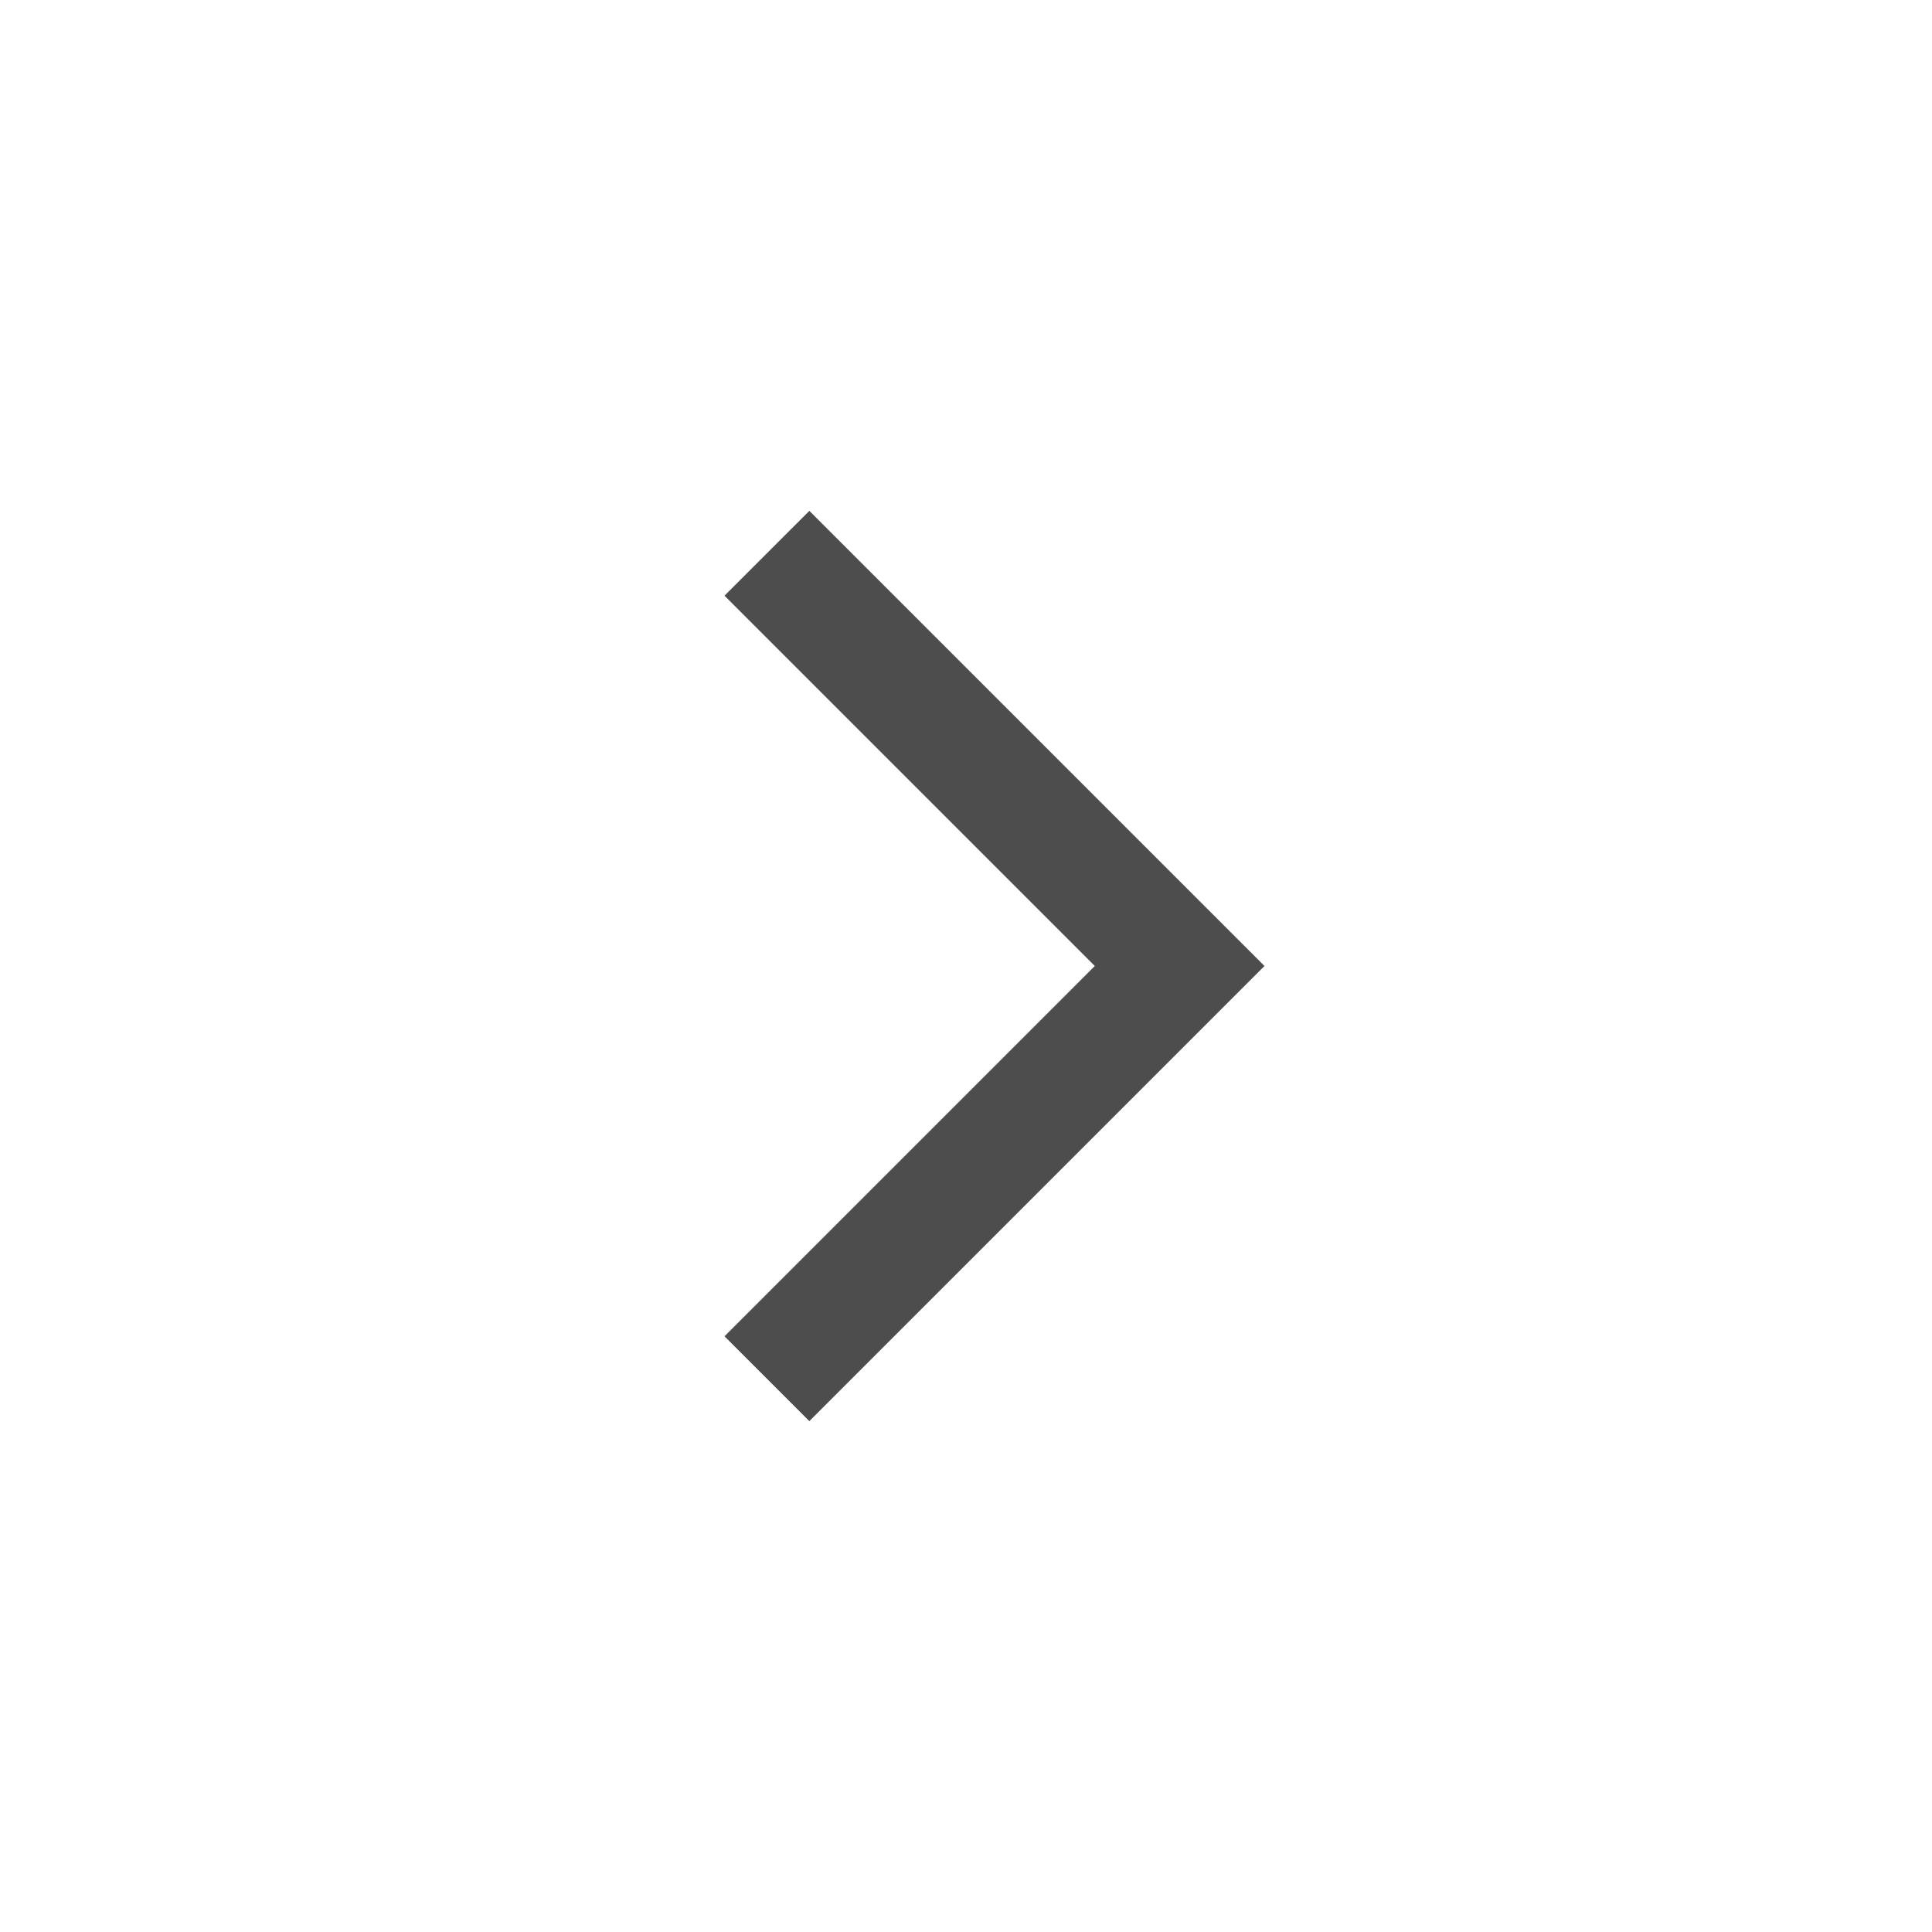 <svg width="24" height="24" viewBox="0 0 24 24" fill="none" xmlns="http://www.w3.org/2000/svg">
  <mask id="mask0_4169_1979" style="mask-type:alpha" maskUnits="userSpaceOnUse" x="0" y="0" width="24" height="24">
    <rect y="24" width="24" height="24" transform="rotate(-90 0 24)" fill="#D9D9D9"/>
  </mask>
  <g mask="url(#mask0_4169_1979)">
    <path d="M15.708 12L10.054 17.654L9 16.6L13.6 12L9 7.4L10.054 6.346L15.708 12Z" fill="#4D4D4D"/>
  </g>
</svg>
